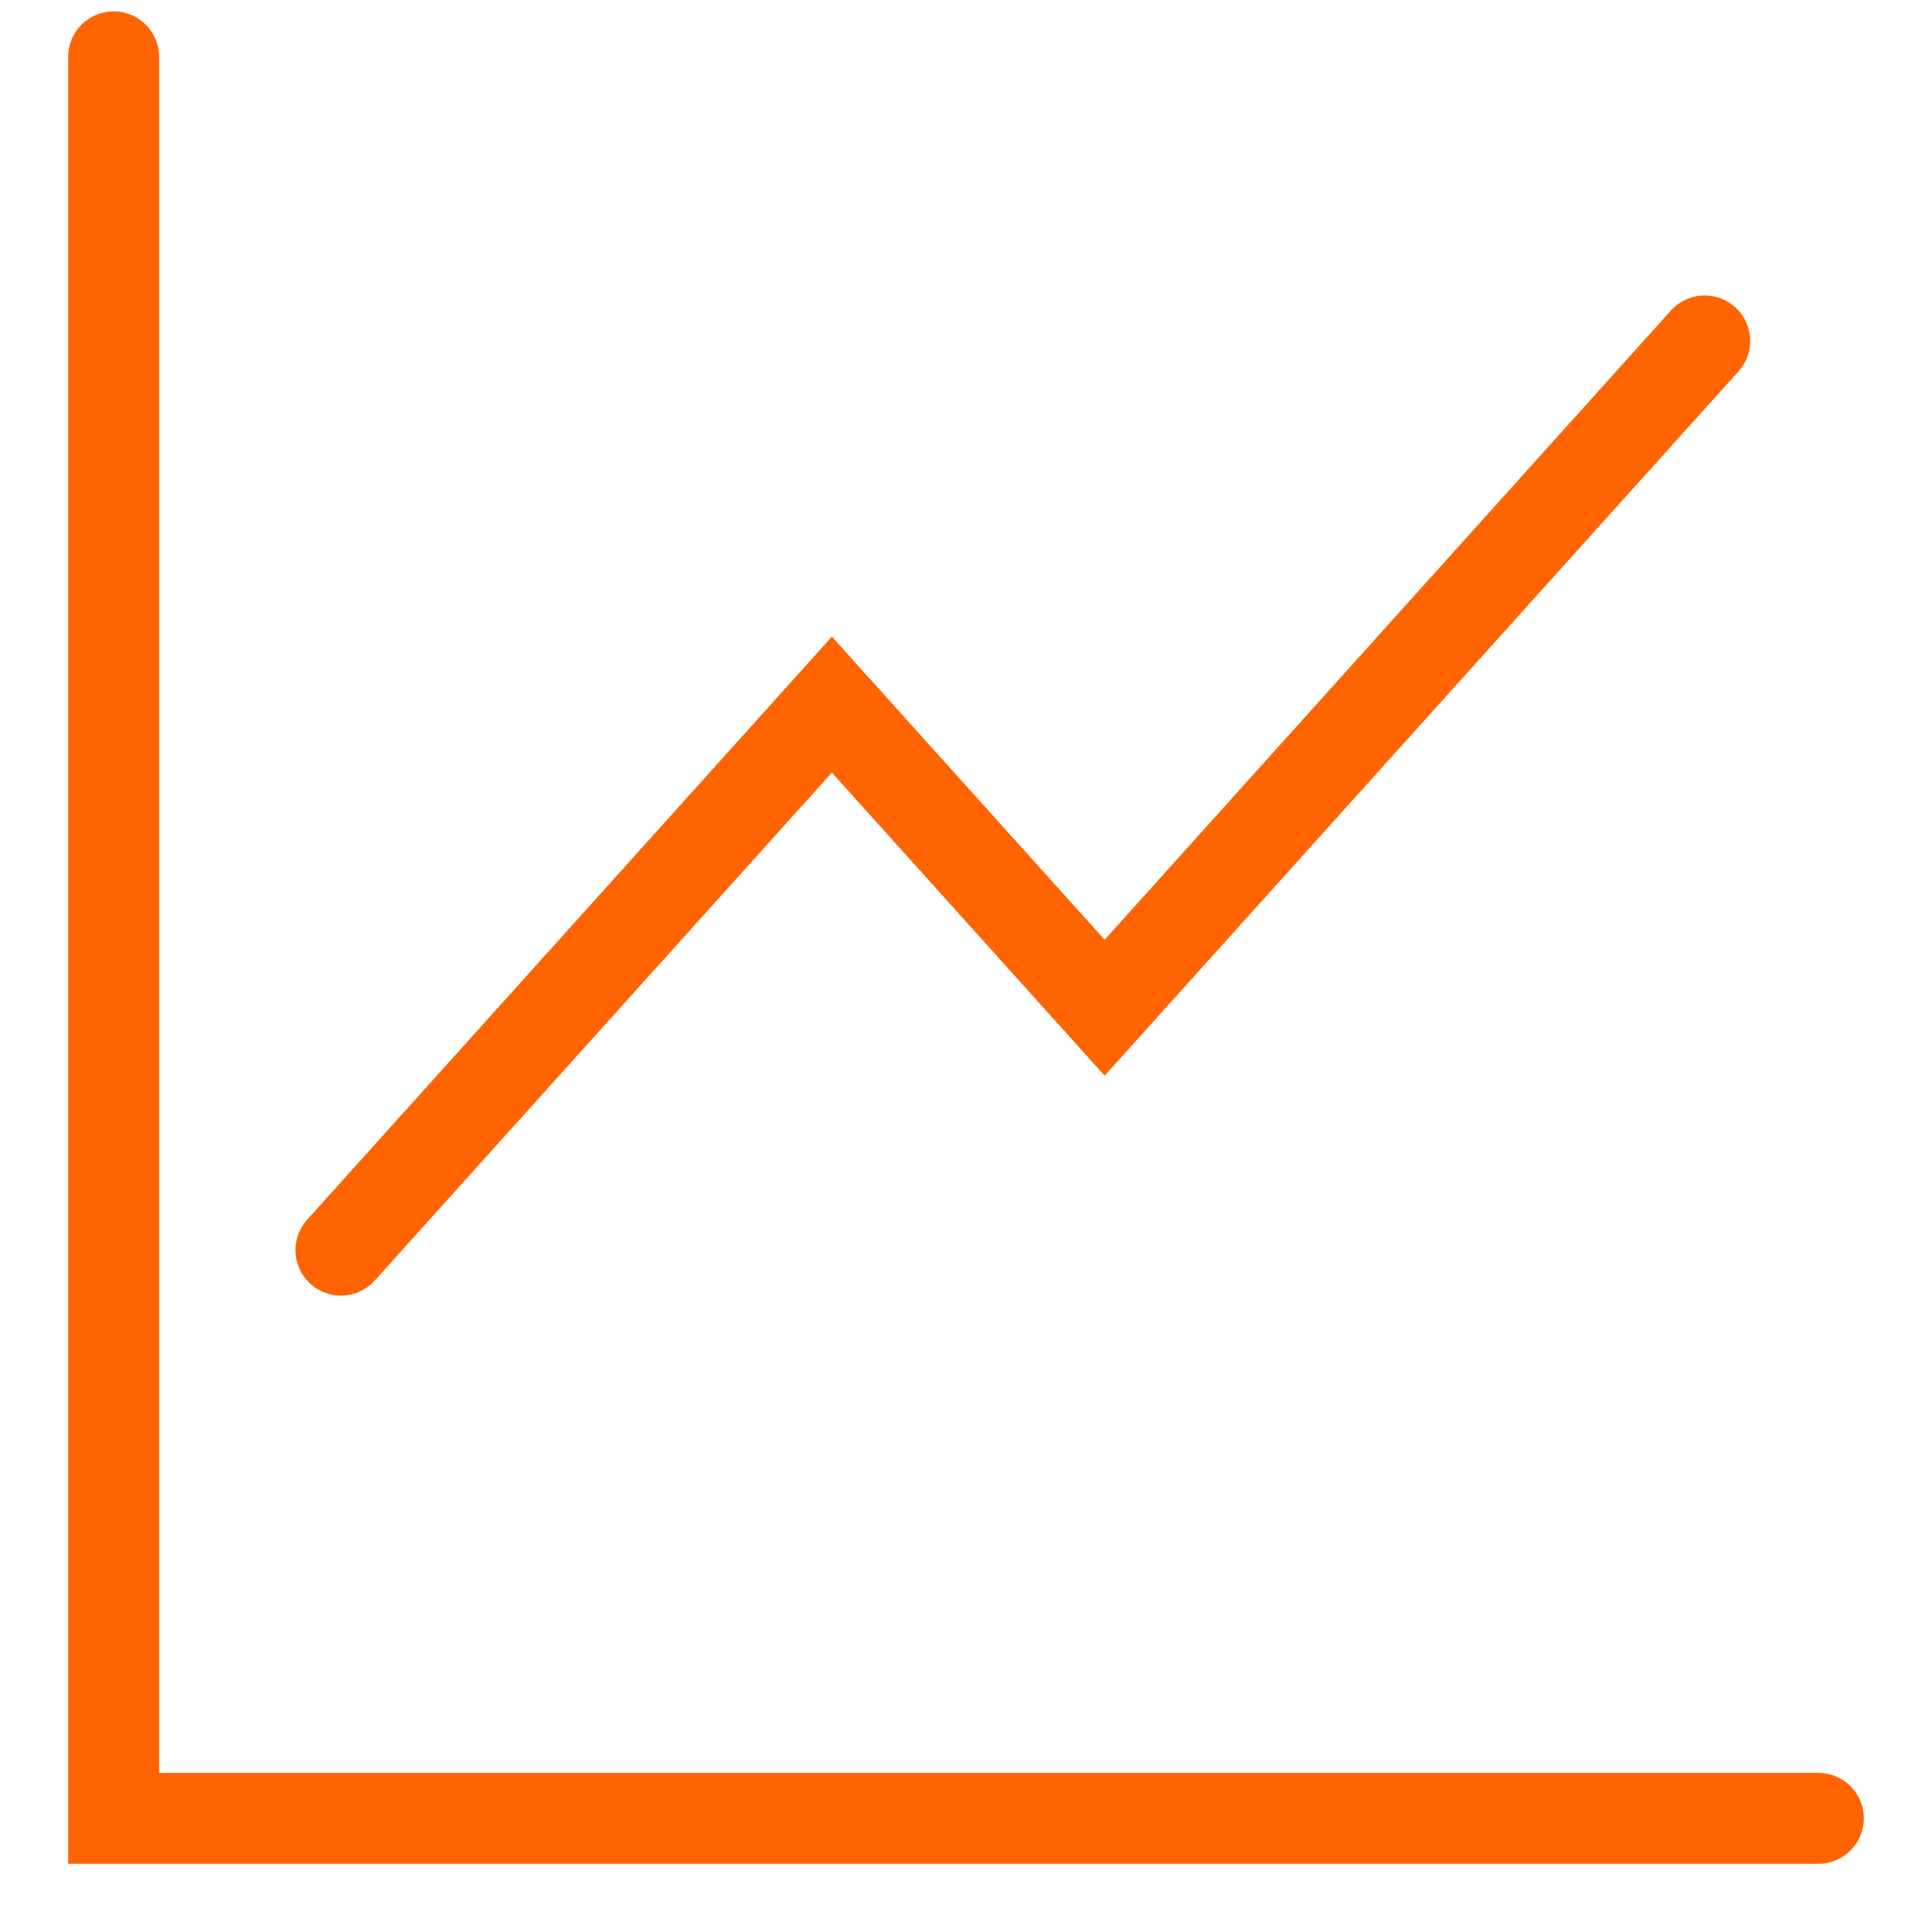 <?xml version="1.0" encoding="UTF-8"?> <svg xmlns="http://www.w3.org/2000/svg" width="17" height="17" viewBox="0 0 17 17" fill="none"> <path d="M1 0.5V16H16" stroke="#FF6400" stroke-width="0.8" stroke-linecap="round"></path> <path d="M3 11L7.32 6.2L9.72 8.867L15 3" stroke="#FF6400" stroke-width="0.8" stroke-linecap="round"></path> </svg> 